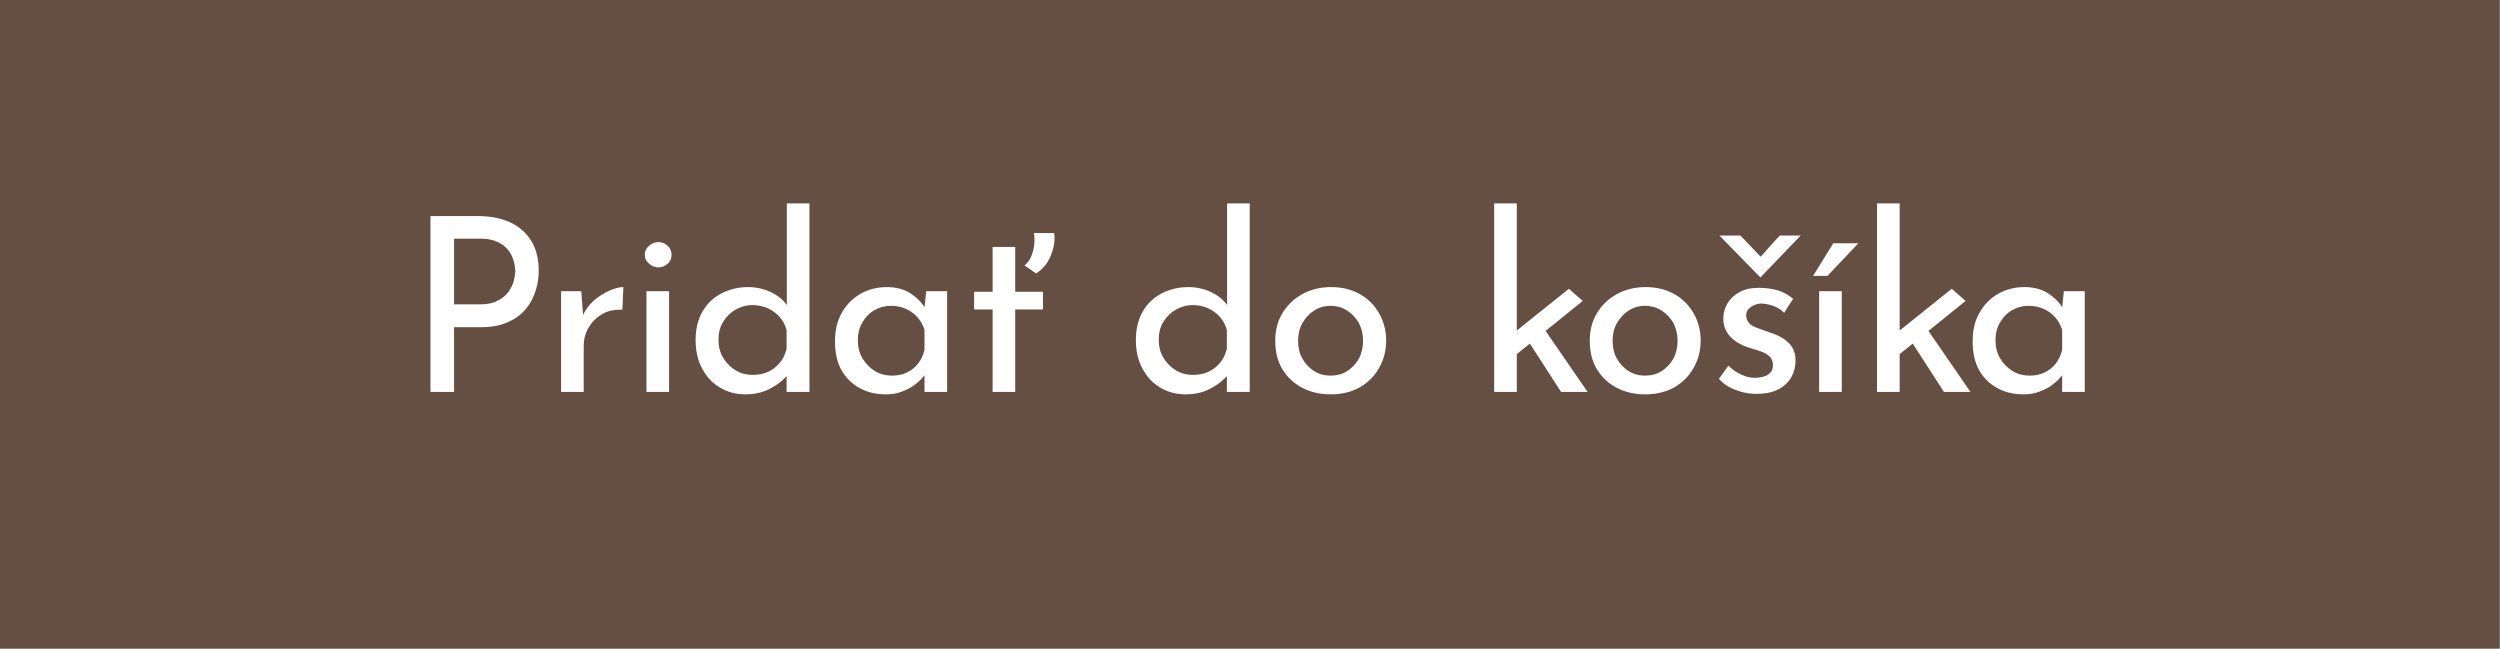 <?xml version="1.0" encoding="UTF-8" standalone="no"?>
<!DOCTYPE svg PUBLIC "-//W3C//DTD SVG 1.1//EN" "http://www.w3.org/Graphics/SVG/1.1/DTD/svg11.dtd">
<svg xmlns="http://www.w3.org/2000/svg" xmlns:xlink="http://www.w3.org/1999/xlink" xmlns:serif="http://www.serif.com/" width="185px" height="48px" version="1.1" xml:space="preserve" style="fill-rule:evenodd;clip-rule:evenodd;stroke-linejoin:round;stroke-miterlimit:2;">
    <rect width="100%" height="100%" fill="#808080" stroke="none"/>
    <g transform="matrix(1,0,0,1,-332.727,-277.104)">
        <g transform="matrix(1,0,0,1,399.5,228.505)">
            <g transform="matrix(0.936,0,0,1.154,-66.886,48.291)">
                <rect x="0.122" y="0.267" width="197.595" height="41.58" style="fill:rgb(101,78,66);"/>
            </g>
        </g>
        <g transform="matrix(1,0,0,1,399.5,228.505)">
            <g transform="matrix(1,0,0,1,-75.307,48.424)">
                <g transform="matrix(18,0,0,18,38.517,29.177)">
                    <path d="M0.298,-0.723C0.35,-0.723 0.395,-0.714 0.432,-0.697C0.47,-0.679 0.499,-0.653 0.519,-0.62C0.539,-0.587 0.549,-0.546 0.549,-0.499C0.549,-0.47 0.545,-0.442 0.536,-0.415C0.527,-0.387 0.514,-0.362 0.495,-0.34C0.476,-0.317 0.451,-0.299 0.42,-0.286C0.389,-0.272 0.352,-0.266 0.308,-0.266L0.201,-0.266L0.201,-0L0.104,-0L0.104,-0.723L0.298,-0.723ZM0.308,-0.36C0.336,-0.36 0.359,-0.364 0.378,-0.374C0.397,-0.383 0.412,-0.395 0.423,-0.409C0.433,-0.423 0.441,-0.438 0.446,-0.454C0.45,-0.47 0.452,-0.484 0.453,-0.497C0.452,-0.511 0.45,-0.527 0.445,-0.542C0.44,-0.558 0.433,-0.572 0.422,-0.585C0.411,-0.598 0.397,-0.609 0.379,-0.617C0.361,-0.625 0.339,-0.63 0.313,-0.63L0.201,-0.63L0.201,-0.36L0.308,-0.36Z" style="fill:white;fill-rule:nonzero;"/>
                </g>
                <g transform="matrix(18,0,0,18,48.597,29.177)">
                    <path d="M0.164,-0.414L0.173,-0.294L0.169,-0.311C0.179,-0.335 0.195,-0.357 0.215,-0.375C0.235,-0.393 0.257,-0.406 0.279,-0.416C0.301,-0.426 0.321,-0.431 0.337,-0.431L0.333,-0.338C0.301,-0.339 0.274,-0.334 0.25,-0.32C0.226,-0.306 0.207,-0.287 0.194,-0.264C0.18,-0.241 0.174,-0.216 0.174,-0.189L0.174,-0L0.081,-0L0.081,-0.414L0.164,-0.414Z" style="fill:white;fill-rule:nonzero;"/>
                </g>
                <g transform="matrix(18,0,0,18,54.915,29.177)">
                    <path d="M0.081,-0.414L0.174,-0.414L0.174,-0L0.081,-0L0.081,-0.414ZM0.074,-0.564C0.074,-0.579 0.08,-0.591 0.092,-0.601C0.103,-0.611 0.116,-0.616 0.13,-0.616C0.144,-0.616 0.157,-0.611 0.168,-0.601C0.179,-0.591 0.184,-0.579 0.184,-0.564C0.184,-0.549 0.179,-0.536 0.168,-0.527C0.157,-0.517 0.144,-0.512 0.13,-0.512C0.116,-0.512 0.103,-0.517 0.092,-0.527C0.08,-0.537 0.074,-0.549 0.074,-0.564Z" style="fill:white;fill-rule:nonzero;"/>
                </g>
                <g transform="matrix(18,0,0,18,59.199,29.177)">
                    <path d="M0.25,0.01C0.211,0.01 0.176,0.001 0.145,-0.018C0.114,-0.036 0.09,-0.062 0.072,-0.096C0.054,-0.129 0.045,-0.168 0.045,-0.213C0.045,-0.258 0.054,-0.297 0.073,-0.33C0.092,-0.363 0.118,-0.388 0.151,-0.405C0.184,-0.422 0.22,-0.431 0.261,-0.431C0.294,-0.431 0.325,-0.424 0.355,-0.41C0.384,-0.396 0.407,-0.377 0.424,-0.352L0.42,-0.319L0.42,-0.775L0.513,-0.775L0.513,-0L0.419,-0L0.419,-0.103L0.429,-0.077C0.409,-0.051 0.384,-0.031 0.354,-0.015C0.323,0.002 0.288,0.01 0.25,0.01ZM0.279,-0.07C0.303,-0.07 0.325,-0.074 0.344,-0.083C0.363,-0.092 0.379,-0.105 0.392,-0.121C0.405,-0.136 0.413,-0.155 0.419,-0.177L0.419,-0.255C0.413,-0.275 0.404,-0.293 0.391,-0.308C0.377,-0.323 0.361,-0.335 0.342,-0.344C0.323,-0.352 0.302,-0.357 0.279,-0.357C0.253,-0.357 0.23,-0.35 0.209,-0.338C0.188,-0.326 0.171,-0.309 0.158,-0.288C0.145,-0.267 0.139,-0.242 0.139,-0.214C0.139,-0.187 0.145,-0.163 0.158,-0.141C0.171,-0.119 0.188,-0.102 0.209,-0.089C0.23,-0.076 0.254,-0.07 0.279,-0.07Z" style="fill:white;fill-rule:nonzero;"/>
                </g>
                <g transform="matrix(18,0,0,18,69.513,29.177)">
                    <path d="M0.254,0.01C0.215,0.01 0.179,0.002 0.148,-0.015C0.116,-0.032 0.091,-0.056 0.072,-0.089C0.054,-0.121 0.045,-0.16 0.045,-0.207C0.045,-0.253 0.054,-0.293 0.074,-0.327C0.093,-0.36 0.119,-0.386 0.151,-0.404C0.183,-0.422 0.219,-0.431 0.258,-0.431C0.297,-0.431 0.329,-0.422 0.356,-0.405C0.383,-0.387 0.403,-0.366 0.417,-0.342L0.411,-0.327L0.42,-0.414L0.506,-0.414L0.506,-0L0.413,-0L0.413,-0.108L0.423,-0.084C0.42,-0.077 0.414,-0.069 0.405,-0.059C0.396,-0.048 0.384,-0.038 0.37,-0.027C0.355,-0.016 0.338,-0.008 0.319,-0.001C0.299,0.007 0.278,0.01 0.254,0.01ZM0.279,-0.067C0.302,-0.067 0.322,-0.071 0.341,-0.08C0.359,-0.089 0.375,-0.101 0.387,-0.117C0.399,-0.133 0.408,-0.151 0.413,-0.173L0.413,-0.255C0.407,-0.274 0.398,-0.291 0.385,-0.306C0.372,-0.321 0.356,-0.333 0.337,-0.341C0.318,-0.35 0.298,-0.354 0.276,-0.354C0.251,-0.354 0.228,-0.348 0.207,-0.336C0.186,-0.324 0.17,-0.307 0.158,-0.286C0.145,-0.265 0.139,-0.24 0.139,-0.212C0.139,-0.185 0.145,-0.16 0.158,-0.138C0.171,-0.116 0.188,-0.099 0.209,-0.086C0.23,-0.073 0.254,-0.067 0.279,-0.067Z" style="fill:white;fill-rule:nonzero;"/>
                </g>
                <g transform="matrix(18,0,0,18,79.809,29.177)">
                    <path d="M0.121,-0.596L0.214,-0.596L0.214,-0.412L0.328,-0.412L0.328,-0.339L0.214,-0.339L0.214,-0L0.121,-0L0.121,-0.339L0.045,-0.339L0.045,-0.412L0.121,-0.412L0.121,-0.596ZM0.3,-0.487L0.252,-0.52C0.269,-0.533 0.28,-0.553 0.287,-0.578C0.294,-0.603 0.295,-0.628 0.291,-0.653L0.374,-0.653C0.377,-0.635 0.376,-0.615 0.371,-0.594C0.366,-0.573 0.358,-0.553 0.347,-0.534C0.335,-0.515 0.319,-0.499 0.3,-0.487Z" style="fill:white;fill-rule:nonzero;"/>
                </g>
                <g transform="matrix(18,0,0,18,91.779,29.177)">
                    <path d="M0.25,0.01C0.211,0.01 0.176,0.001 0.145,-0.018C0.114,-0.036 0.09,-0.062 0.072,-0.096C0.054,-0.129 0.045,-0.168 0.045,-0.213C0.045,-0.258 0.054,-0.297 0.073,-0.33C0.092,-0.363 0.118,-0.388 0.151,-0.405C0.184,-0.422 0.22,-0.431 0.261,-0.431C0.294,-0.431 0.325,-0.424 0.355,-0.41C0.384,-0.396 0.407,-0.377 0.424,-0.352L0.42,-0.319L0.42,-0.775L0.513,-0.775L0.513,-0L0.419,-0L0.419,-0.103L0.429,-0.077C0.409,-0.051 0.384,-0.031 0.354,-0.015C0.323,0.002 0.288,0.01 0.25,0.01ZM0.279,-0.07C0.303,-0.07 0.325,-0.074 0.344,-0.083C0.363,-0.092 0.379,-0.105 0.392,-0.121C0.405,-0.136 0.413,-0.155 0.419,-0.177L0.419,-0.255C0.413,-0.275 0.404,-0.293 0.391,-0.308C0.377,-0.323 0.361,-0.335 0.342,-0.344C0.323,-0.352 0.302,-0.357 0.279,-0.357C0.253,-0.357 0.23,-0.35 0.209,-0.338C0.188,-0.326 0.171,-0.309 0.158,-0.288C0.145,-0.267 0.139,-0.242 0.139,-0.214C0.139,-0.187 0.145,-0.163 0.158,-0.141C0.171,-0.119 0.188,-0.102 0.209,-0.089C0.23,-0.076 0.254,-0.07 0.279,-0.07Z" style="fill:white;fill-rule:nonzero;"/>
                </g>
                <g transform="matrix(18,0,0,18,102.093,29.177)">
                    <path d="M0.045,-0.211C0.045,-0.252 0.054,-0.29 0.074,-0.323C0.094,-0.356 0.121,-0.383 0.156,-0.402C0.191,-0.421 0.23,-0.431 0.275,-0.431C0.32,-0.431 0.359,-0.421 0.393,-0.402C0.427,-0.383 0.453,-0.356 0.472,-0.323C0.491,-0.29 0.501,-0.252 0.501,-0.211C0.501,-0.17 0.491,-0.132 0.472,-0.099C0.453,-0.065 0.427,-0.039 0.393,-0.019C0.359,0 0.319,0.01 0.273,0.01C0.229,0.01 0.19,0.001 0.156,-0.017C0.121,-0.035 0.094,-0.061 0.074,-0.094C0.054,-0.127 0.045,-0.166 0.045,-0.211ZM0.139,-0.21C0.139,-0.183 0.144,-0.159 0.156,-0.138C0.168,-0.116 0.184,-0.099 0.204,-0.086C0.225,-0.073 0.247,-0.067 0.272,-0.067C0.298,-0.067 0.321,-0.073 0.341,-0.086C0.361,-0.099 0.377,-0.116 0.389,-0.137C0.4,-0.159 0.406,-0.183 0.406,-0.21C0.406,-0.237 0.4,-0.261 0.389,-0.283C0.377,-0.304 0.361,-0.321 0.341,-0.334C0.321,-0.347 0.298,-0.354 0.272,-0.354C0.247,-0.354 0.224,-0.347 0.204,-0.334C0.184,-0.321 0.168,-0.303 0.156,-0.282C0.144,-0.26 0.139,-0.236 0.139,-0.21Z" style="fill:white;fill-rule:nonzero;"/>
                </g>
                <g transform="matrix(18,0,0,18,117.645,29.177)">
                    <path d="M0.081,-0L0.081,-0.775L0.174,-0.775L0.174,-0L0.081,-0ZM0.275,-0.276L0.465,-0L0.356,-0L0.212,-0.223L0.275,-0.276ZM0.145,-0.132L0.136,-0.222L0.388,-0.424L0.445,-0.374L0.145,-0.132Z" style="fill:white;fill-rule:nonzero;"/>
                </g>
                <g transform="matrix(18,0,0,18,125.367,29.177)">
                    <path d="M0.045,-0.211C0.045,-0.252 0.054,-0.29 0.074,-0.323C0.094,-0.356 0.121,-0.383 0.156,-0.402C0.191,-0.421 0.23,-0.431 0.275,-0.431C0.32,-0.431 0.359,-0.421 0.393,-0.402C0.427,-0.383 0.453,-0.356 0.472,-0.323C0.491,-0.29 0.501,-0.252 0.501,-0.211C0.501,-0.17 0.491,-0.132 0.472,-0.099C0.453,-0.065 0.427,-0.039 0.393,-0.019C0.359,0 0.319,0.01 0.273,0.01C0.229,0.01 0.19,0.001 0.156,-0.017C0.121,-0.035 0.094,-0.061 0.074,-0.094C0.054,-0.127 0.045,-0.166 0.045,-0.211ZM0.139,-0.21C0.139,-0.183 0.144,-0.159 0.156,-0.138C0.168,-0.116 0.184,-0.099 0.204,-0.086C0.225,-0.073 0.247,-0.067 0.272,-0.067C0.298,-0.067 0.321,-0.073 0.341,-0.086C0.361,-0.099 0.377,-0.116 0.389,-0.137C0.4,-0.159 0.406,-0.183 0.406,-0.21C0.406,-0.237 0.4,-0.261 0.389,-0.283C0.377,-0.304 0.361,-0.321 0.341,-0.334C0.321,-0.347 0.298,-0.354 0.272,-0.354C0.247,-0.354 0.224,-0.347 0.204,-0.334C0.184,-0.321 0.168,-0.303 0.156,-0.282C0.144,-0.26 0.139,-0.236 0.139,-0.21Z" style="fill:white;fill-rule:nonzero;"/>
                </g>
                <g transform="matrix(18,0,0,18,134.961,29.177)">
                    <path d="M0.197,0.008C0.168,0.008 0.139,0.003 0.112,-0.008C0.084,-0.018 0.061,-0.033 0.043,-0.054L0.082,-0.108C0.099,-0.091 0.117,-0.079 0.136,-0.071C0.154,-0.062 0.172,-0.058 0.19,-0.058C0.203,-0.058 0.216,-0.06 0.227,-0.063C0.238,-0.066 0.247,-0.072 0.255,-0.08C0.262,-0.087 0.265,-0.098 0.265,-0.111C0.265,-0.126 0.26,-0.137 0.251,-0.146C0.241,-0.155 0.229,-0.162 0.214,-0.167C0.199,-0.172 0.183,-0.177 0.166,-0.182C0.132,-0.193 0.106,-0.209 0.088,-0.229C0.07,-0.249 0.061,-0.273 0.061,-0.302C0.061,-0.324 0.067,-0.345 0.078,-0.364C0.089,-0.383 0.105,-0.398 0.127,-0.41C0.148,-0.422 0.175,-0.428 0.207,-0.428C0.236,-0.428 0.261,-0.424 0.284,-0.418C0.307,-0.411 0.328,-0.399 0.348,-0.383L0.311,-0.325C0.299,-0.338 0.285,-0.347 0.268,-0.353C0.251,-0.359 0.236,-0.362 0.223,-0.363C0.212,-0.364 0.201,-0.362 0.191,-0.358C0.18,-0.354 0.172,-0.348 0.165,-0.341C0.158,-0.334 0.155,-0.325 0.155,-0.315C0.155,-0.301 0.16,-0.29 0.169,-0.281C0.178,-0.272 0.191,-0.266 0.206,-0.261C0.221,-0.256 0.235,-0.25 0.25,-0.245C0.271,-0.239 0.289,-0.231 0.305,-0.221C0.321,-0.211 0.334,-0.199 0.344,-0.184C0.353,-0.169 0.358,-0.151 0.358,-0.129C0.358,-0.104 0.352,-0.082 0.341,-0.061C0.329,-0.04 0.311,-0.023 0.288,-0.011C0.264,0.002 0.234,0.008 0.197,0.008ZM0.131,-0.643L0.226,-0.544L0.198,-0.538L0.293,-0.643L0.379,-0.643L0.214,-0.471L0.213,-0.471L0.045,-0.643L0.131,-0.643Z" style="fill:white;fill-rule:nonzero;"/>
                </g>
                <g transform="matrix(18,0,0,18,141.693,29.177)">
                    <path d="M0.081,-0.414L0.174,-0.414L0.174,-0L0.081,-0L0.081,-0.414ZM0.242,-0.611L0.115,-0.477L0.056,-0.477L0.139,-0.611L0.242,-0.611Z" style="fill:white;fill-rule:nonzero;"/>
                </g>
                <g transform="matrix(18,0,0,18,145.977,29.177)">
                    <path d="M0.081,-0L0.081,-0.775L0.174,-0.775L0.174,-0L0.081,-0ZM0.275,-0.276L0.465,-0L0.356,-0L0.212,-0.223L0.275,-0.276ZM0.145,-0.132L0.136,-0.222L0.388,-0.424L0.445,-0.374L0.145,-0.132Z" style="fill:white;fill-rule:nonzero;"/>
                </g>
                <g transform="matrix(18,0,0,18,153.699,29.177)">
                    <path d="M0.254,0.01C0.215,0.01 0.179,0.002 0.148,-0.015C0.116,-0.032 0.091,-0.056 0.072,-0.089C0.054,-0.121 0.045,-0.16 0.045,-0.207C0.045,-0.253 0.054,-0.293 0.074,-0.327C0.093,-0.36 0.119,-0.386 0.151,-0.404C0.183,-0.422 0.219,-0.431 0.258,-0.431C0.297,-0.431 0.329,-0.422 0.356,-0.405C0.383,-0.387 0.403,-0.366 0.417,-0.342L0.411,-0.327L0.42,-0.414L0.506,-0.414L0.506,-0L0.413,-0L0.413,-0.108L0.423,-0.084C0.42,-0.077 0.414,-0.069 0.405,-0.059C0.396,-0.048 0.384,-0.038 0.37,-0.027C0.355,-0.016 0.338,-0.008 0.319,-0.001C0.299,0.007 0.278,0.01 0.254,0.01ZM0.279,-0.067C0.302,-0.067 0.322,-0.071 0.341,-0.08C0.359,-0.089 0.375,-0.101 0.387,-0.117C0.399,-0.133 0.408,-0.151 0.413,-0.173L0.413,-0.255C0.407,-0.274 0.398,-0.291 0.385,-0.306C0.372,-0.321 0.356,-0.333 0.337,-0.341C0.318,-0.35 0.298,-0.354 0.276,-0.354C0.251,-0.354 0.228,-0.348 0.207,-0.336C0.186,-0.324 0.17,-0.307 0.158,-0.286C0.145,-0.265 0.139,-0.24 0.139,-0.212C0.139,-0.185 0.145,-0.16 0.158,-0.138C0.171,-0.116 0.188,-0.099 0.209,-0.086C0.23,-0.073 0.254,-0.067 0.279,-0.067Z" style="fill:white;fill-rule:nonzero;"/>
                </g>
            </g>
        </g>
    </g>
</svg>
